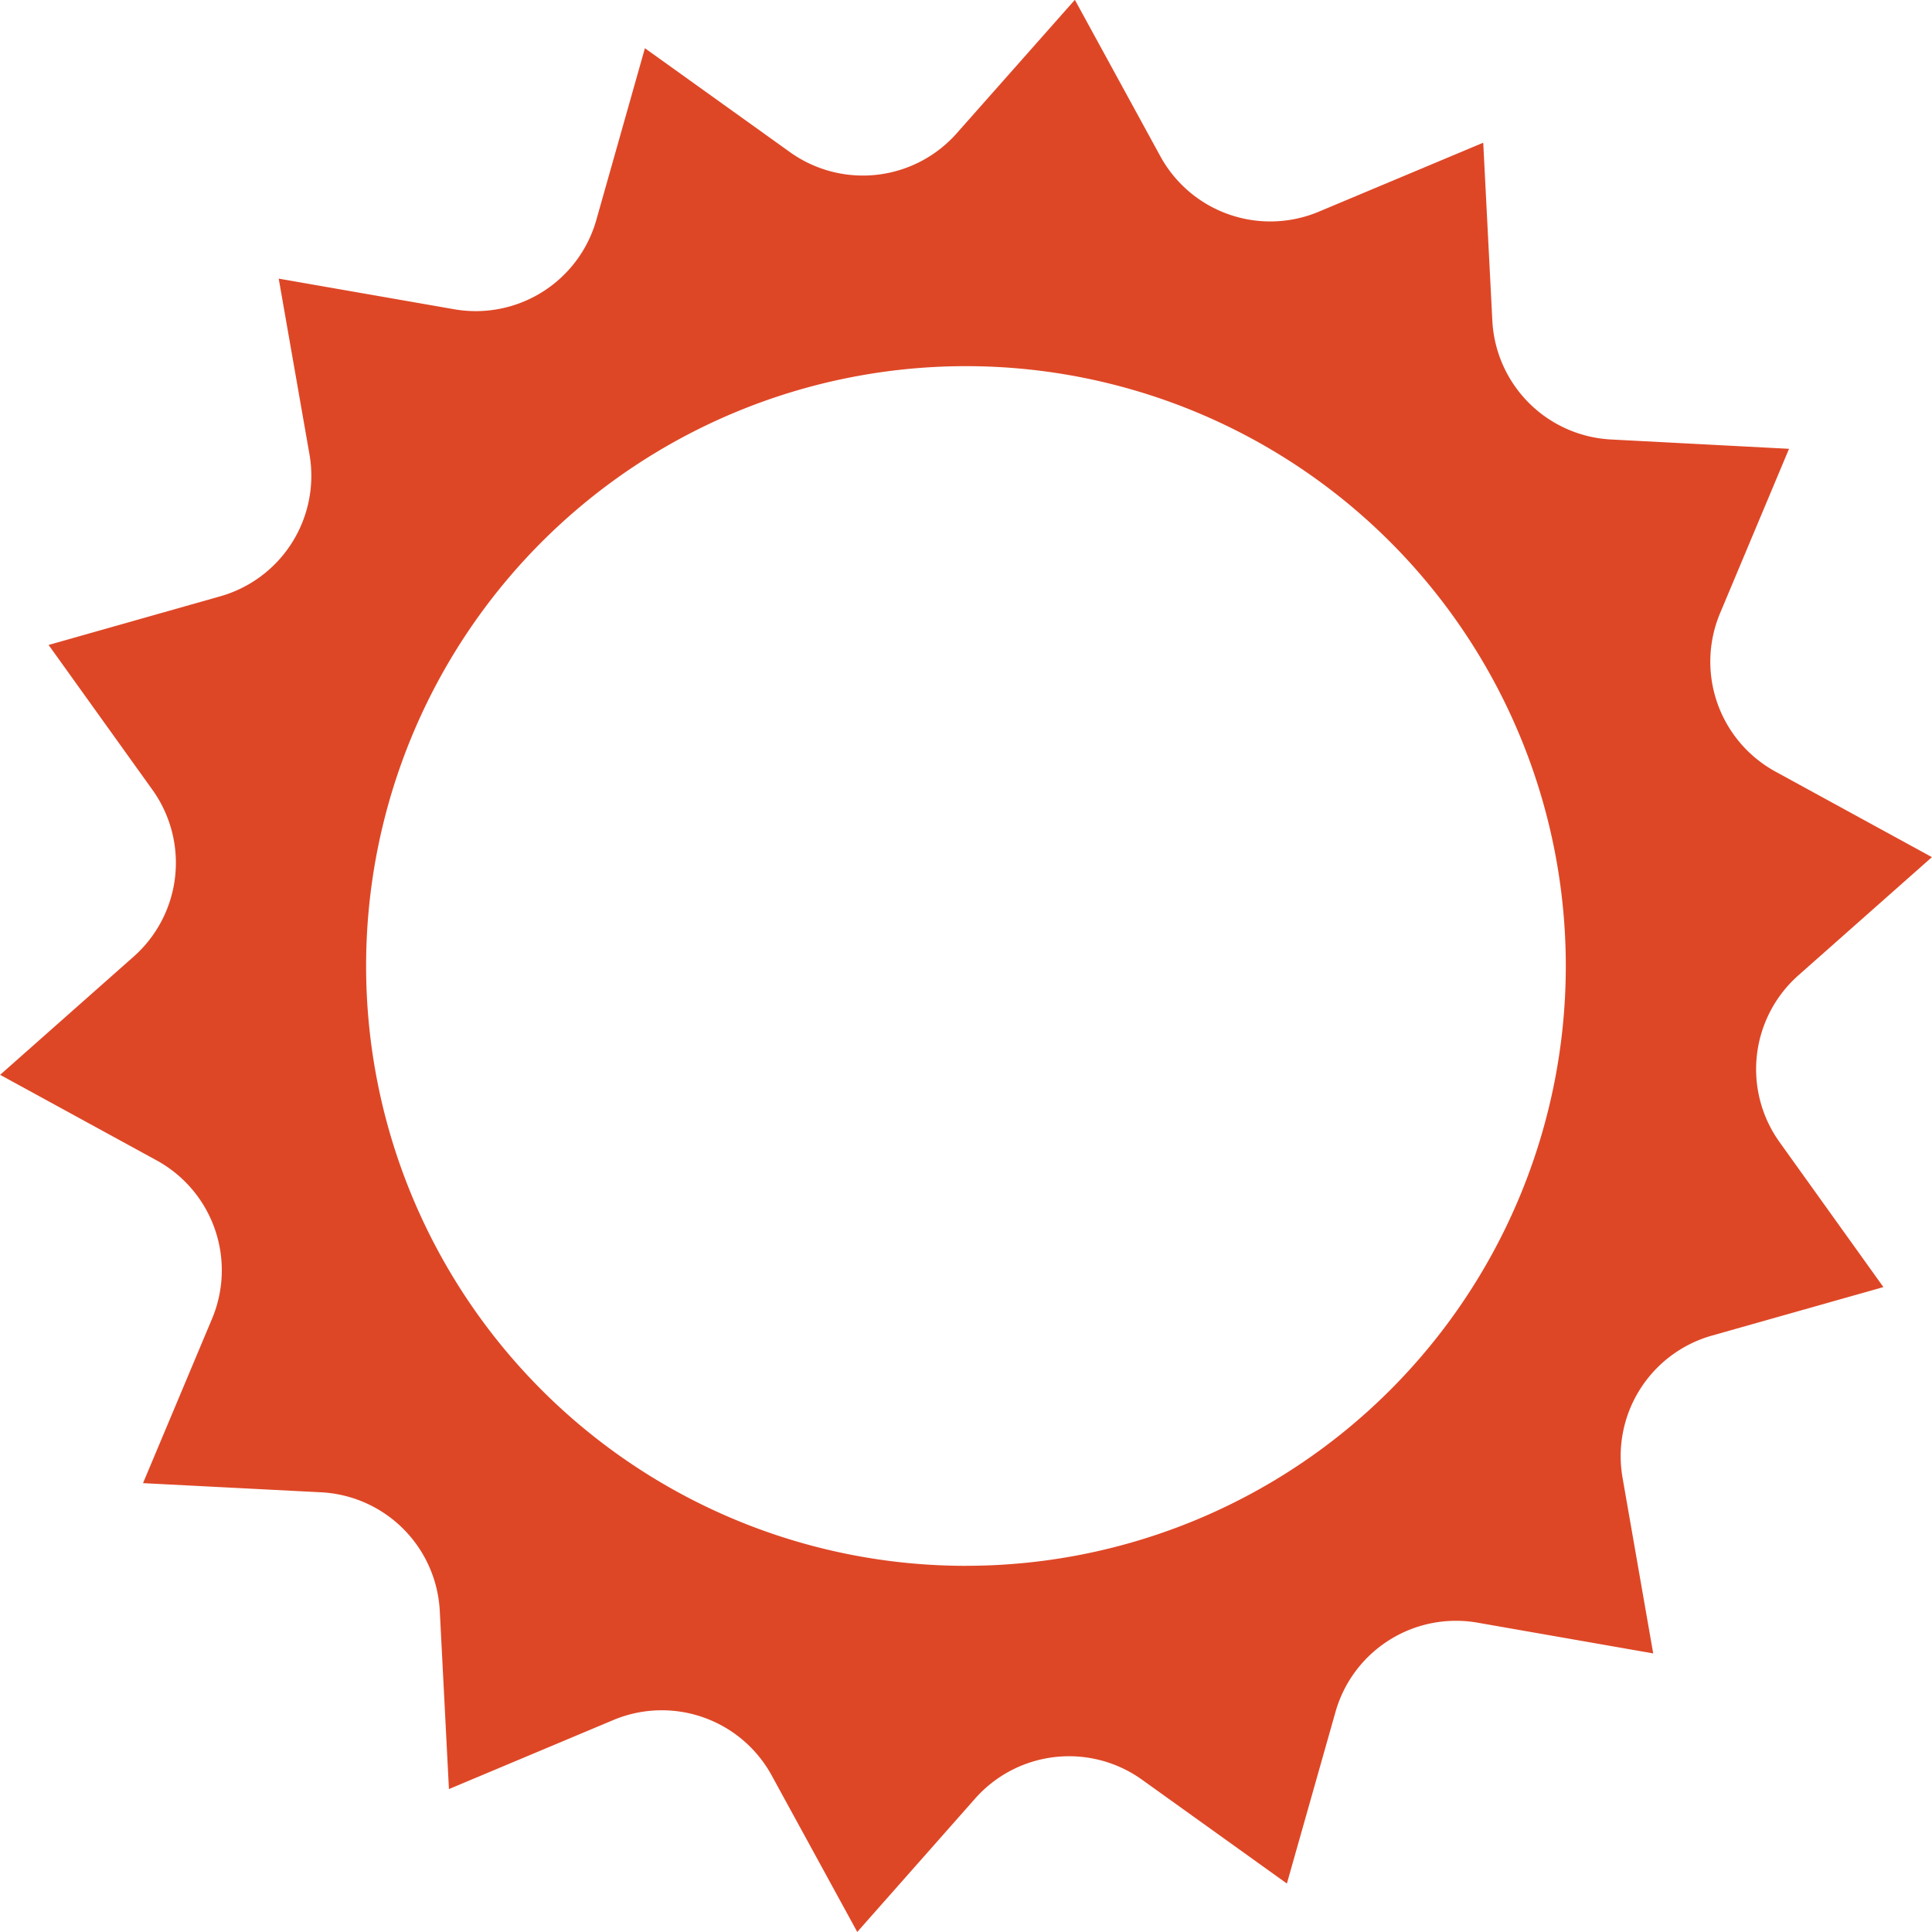 <?xml version="1.0" encoding="utf-8"?>
<!-- Generator: Adobe Illustrator 17.1.0, SVG Export Plug-In . SVG Version: 6.00 Build 0)  -->
<!DOCTYPE svg PUBLIC "-//W3C//DTD SVG 1.1//EN" "http://www.w3.org/Graphics/SVG/1.1/DTD/svg11.dtd">
<svg xmlns="http://www.w3.org/2000/svg" width="46" height="46" viewBox="0 0 46 46">
  <path id="Path_532" data-name="Path 532" d="M230.6,44.758l3.179-2.814-3.724-2.036a2.983,2.983,0,0,1-1.32-3.772l1.642-3.914L226.14,32a2.986,2.986,0,0,1-2.827-2.827l-.217-4.239-3.915,1.642a2.984,2.984,0,0,1-3.772-1.318l-2.036-3.726-2.814,3.179a2.983,2.983,0,0,1-3.971.446l-3.452-2.473-1.156,4.086A2.983,2.983,0,0,1,198.6,28.9l-4.183-.73.732,4.182a2.982,2.982,0,0,1-2.127,3.383l-4.084,1.157,2.473,3.45a2.984,2.984,0,0,1-.448,3.971l-3.179,2.814,3.726,2.037a2.982,2.982,0,0,1,1.32,3.77l-1.644,3.915,4.241.218a2.983,2.983,0,0,1,2.825,2.825l.218,4.241,3.915-1.644a2.982,2.982,0,0,1,3.77,1.32l2.037,3.726L211,64.357a2.984,2.984,0,0,1,3.971-.448l3.45,2.473,1.157-4.084a2.982,2.982,0,0,1,3.383-2.127l4.182.732-.73-4.183a2.983,2.983,0,0,1,2.125-3.383l4.086-1.156-2.473-3.452A2.983,2.983,0,0,1,230.6,44.758Zm-19.821,14.06a14.282,14.282,0,1,1,14.283-14.281A14.282,14.282,0,0,1,210.781,58.817Z" transform="translate(-187.781 -21.536)" fill="#de4726"/>
</svg>
